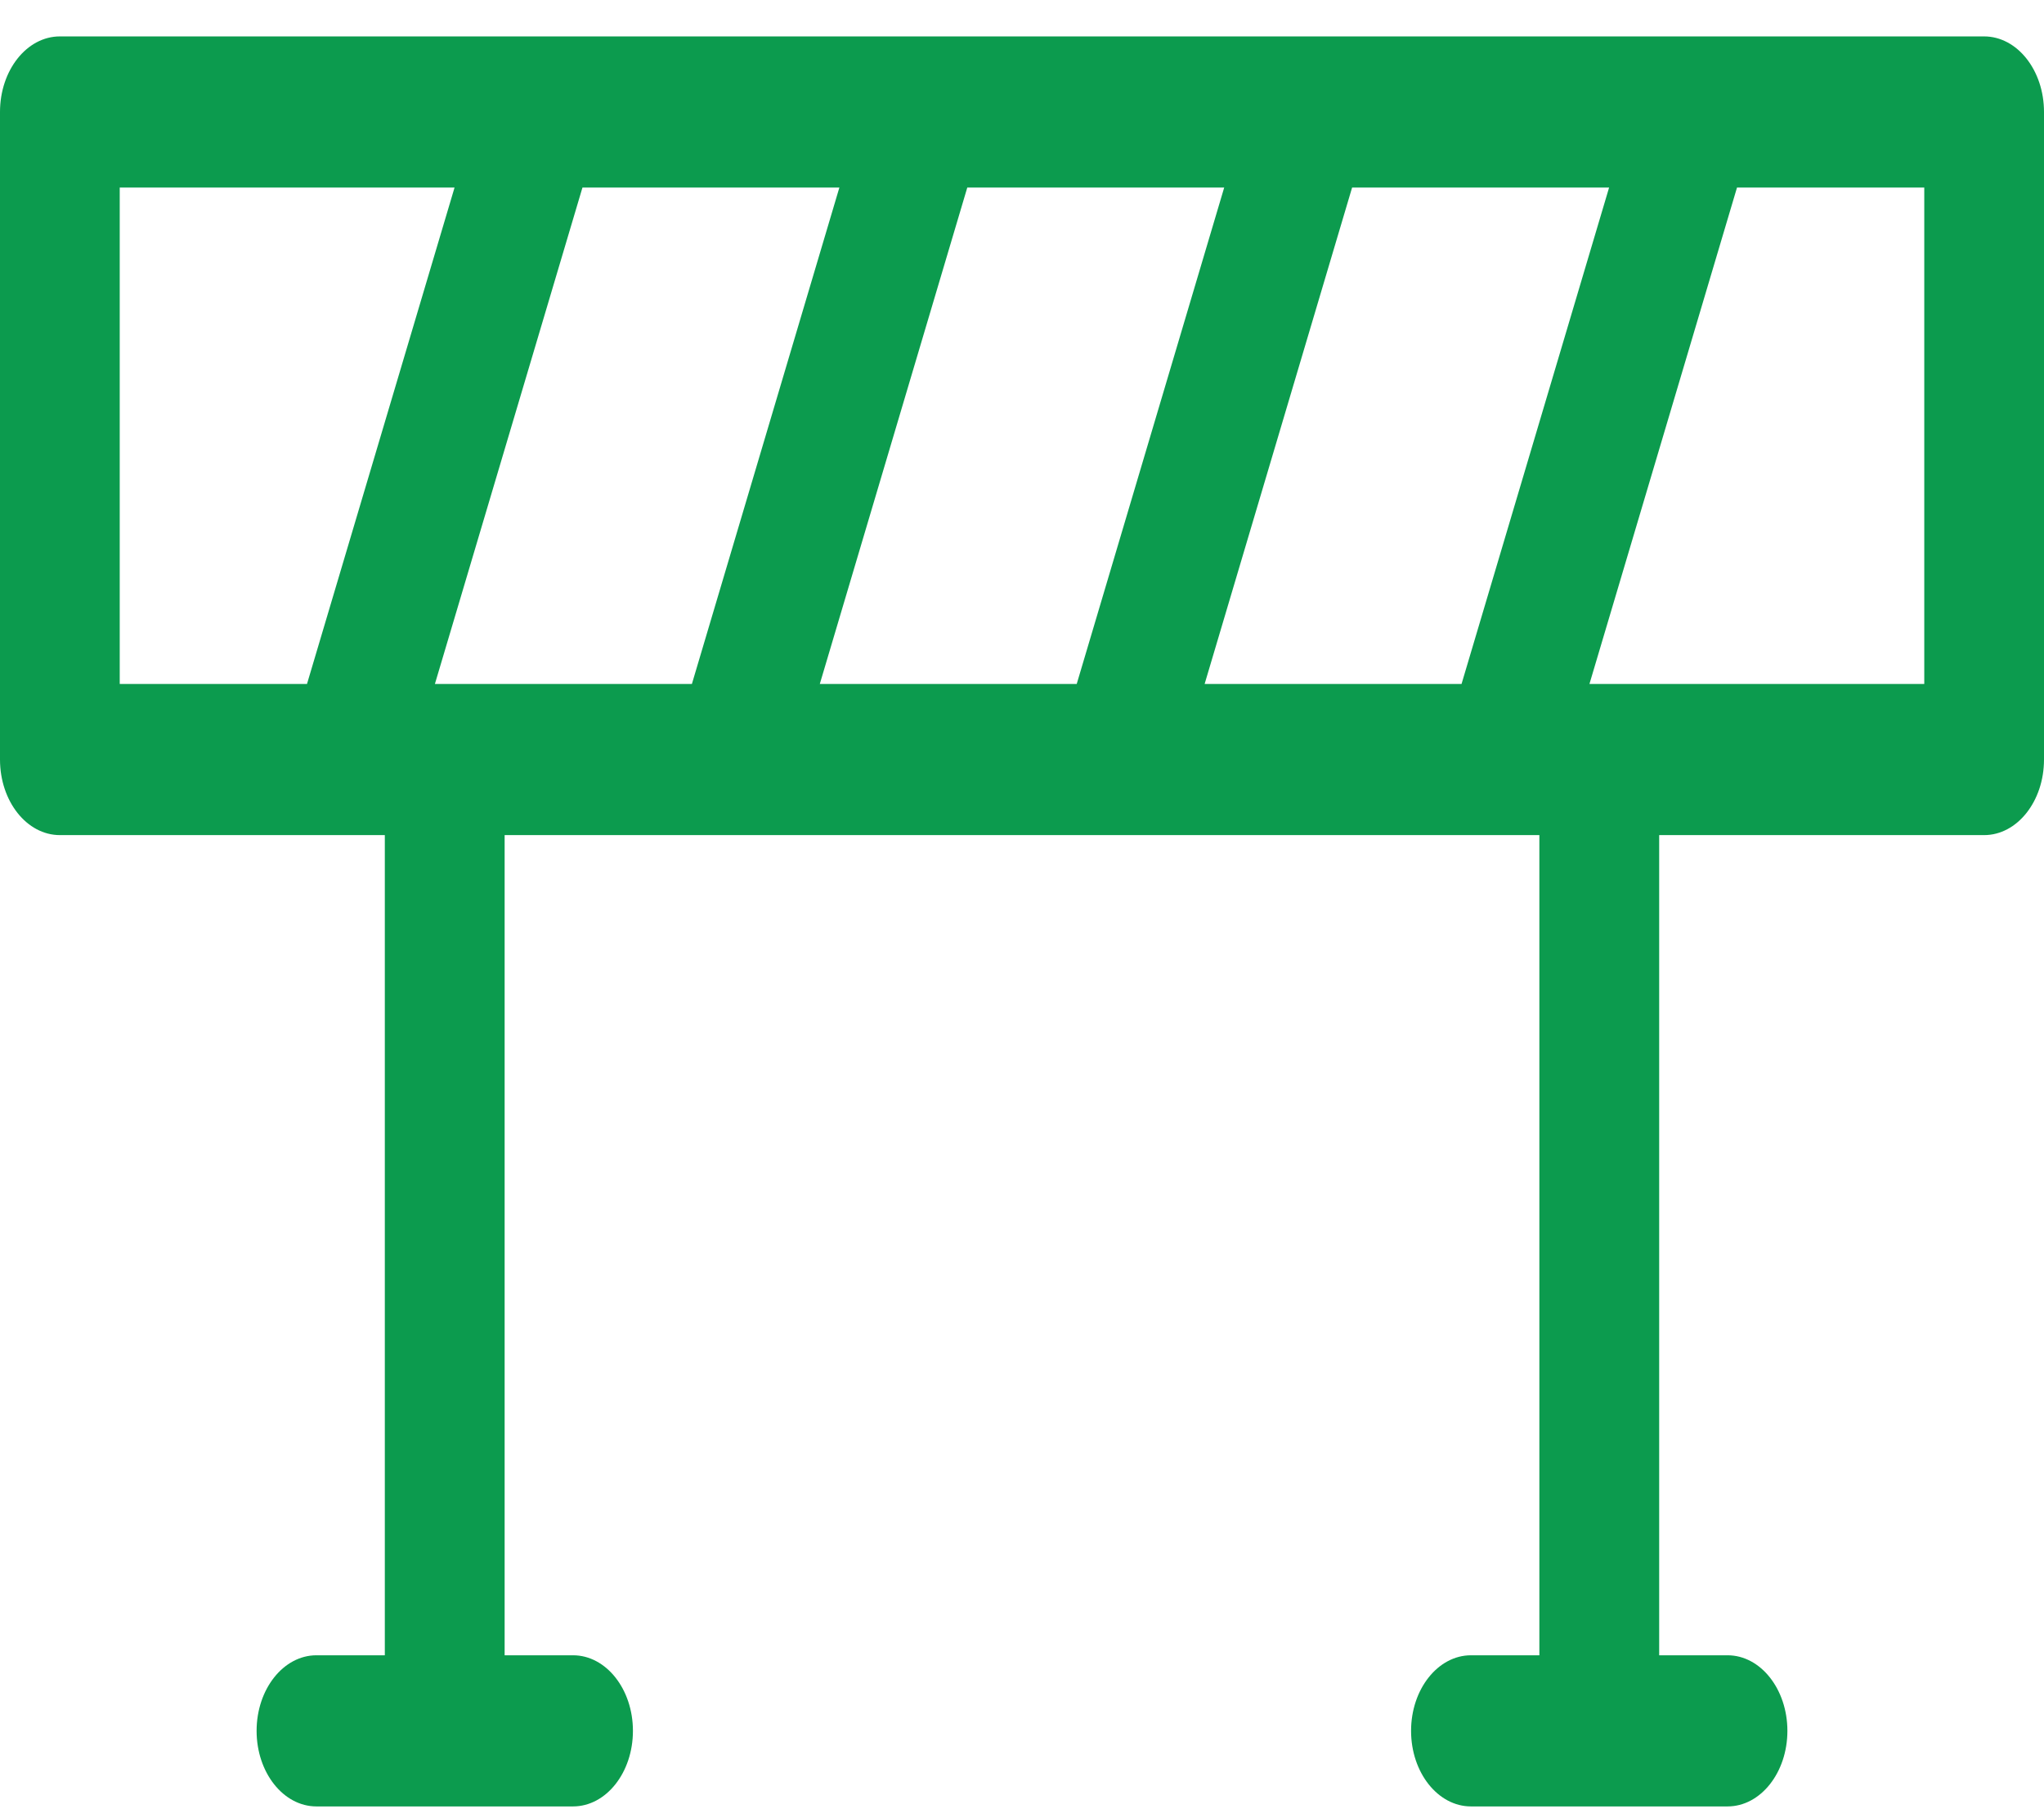 <svg xmlns="http://www.w3.org/2000/svg" width="26" height="23" viewBox="0 0 26 23" fill="none"><path d="M25.238 0.463H0.762C0.341 0.463 0 0.893 0 1.424V9.659C0 10.19 0.341 10.62 0.762 10.62H4.429C4.43 10.62 4.432 10.62 4.433 10.62C4.435 10.62 4.436 10.62 4.438 10.62H4.895V21.05H4.025C3.605 21.05 3.264 21.481 3.264 22.011C3.264 22.542 3.605 22.972 4.025 22.972H7.289C7.71 22.972 8.051 22.542 8.051 22.011C8.051 21.481 7.71 21.05 7.289 21.05H6.419V10.62H9.324C9.325 10.62 9.327 10.62 9.328 10.62C9.33 10.62 9.332 10.62 9.334 10.62H14.219C14.221 10.62 14.222 10.62 14.224 10.62C14.225 10.62 14.227 10.62 14.229 10.62H19.114C19.116 10.62 19.117 10.62 19.119 10.62C19.121 10.62 19.122 10.62 19.124 10.62H19.581V21.05H18.711C18.291 21.05 17.949 21.481 17.949 22.011C17.949 22.542 18.291 22.972 18.711 22.972H21.975C22.395 22.972 22.736 22.542 22.736 22.011C22.736 21.481 22.395 21.05 21.975 21.05H21.105V10.62H25.238C25.659 10.62 26 10.19 26 9.659V1.424C26 0.893 25.659 0.463 25.238 0.463ZM3.905 8.698H1.523V2.385H5.782L3.905 8.698ZM8.801 8.698H5.532L7.409 2.385H10.677L8.801 8.698ZM13.696 8.698H10.428L12.304 2.385H15.572L13.696 8.698ZM18.591 8.698H15.323L17.199 2.385H20.468L18.591 8.698ZM24.477 8.698H20.218L22.095 2.385H24.477V8.698Z" fill="#0C9B4E"></path></svg>